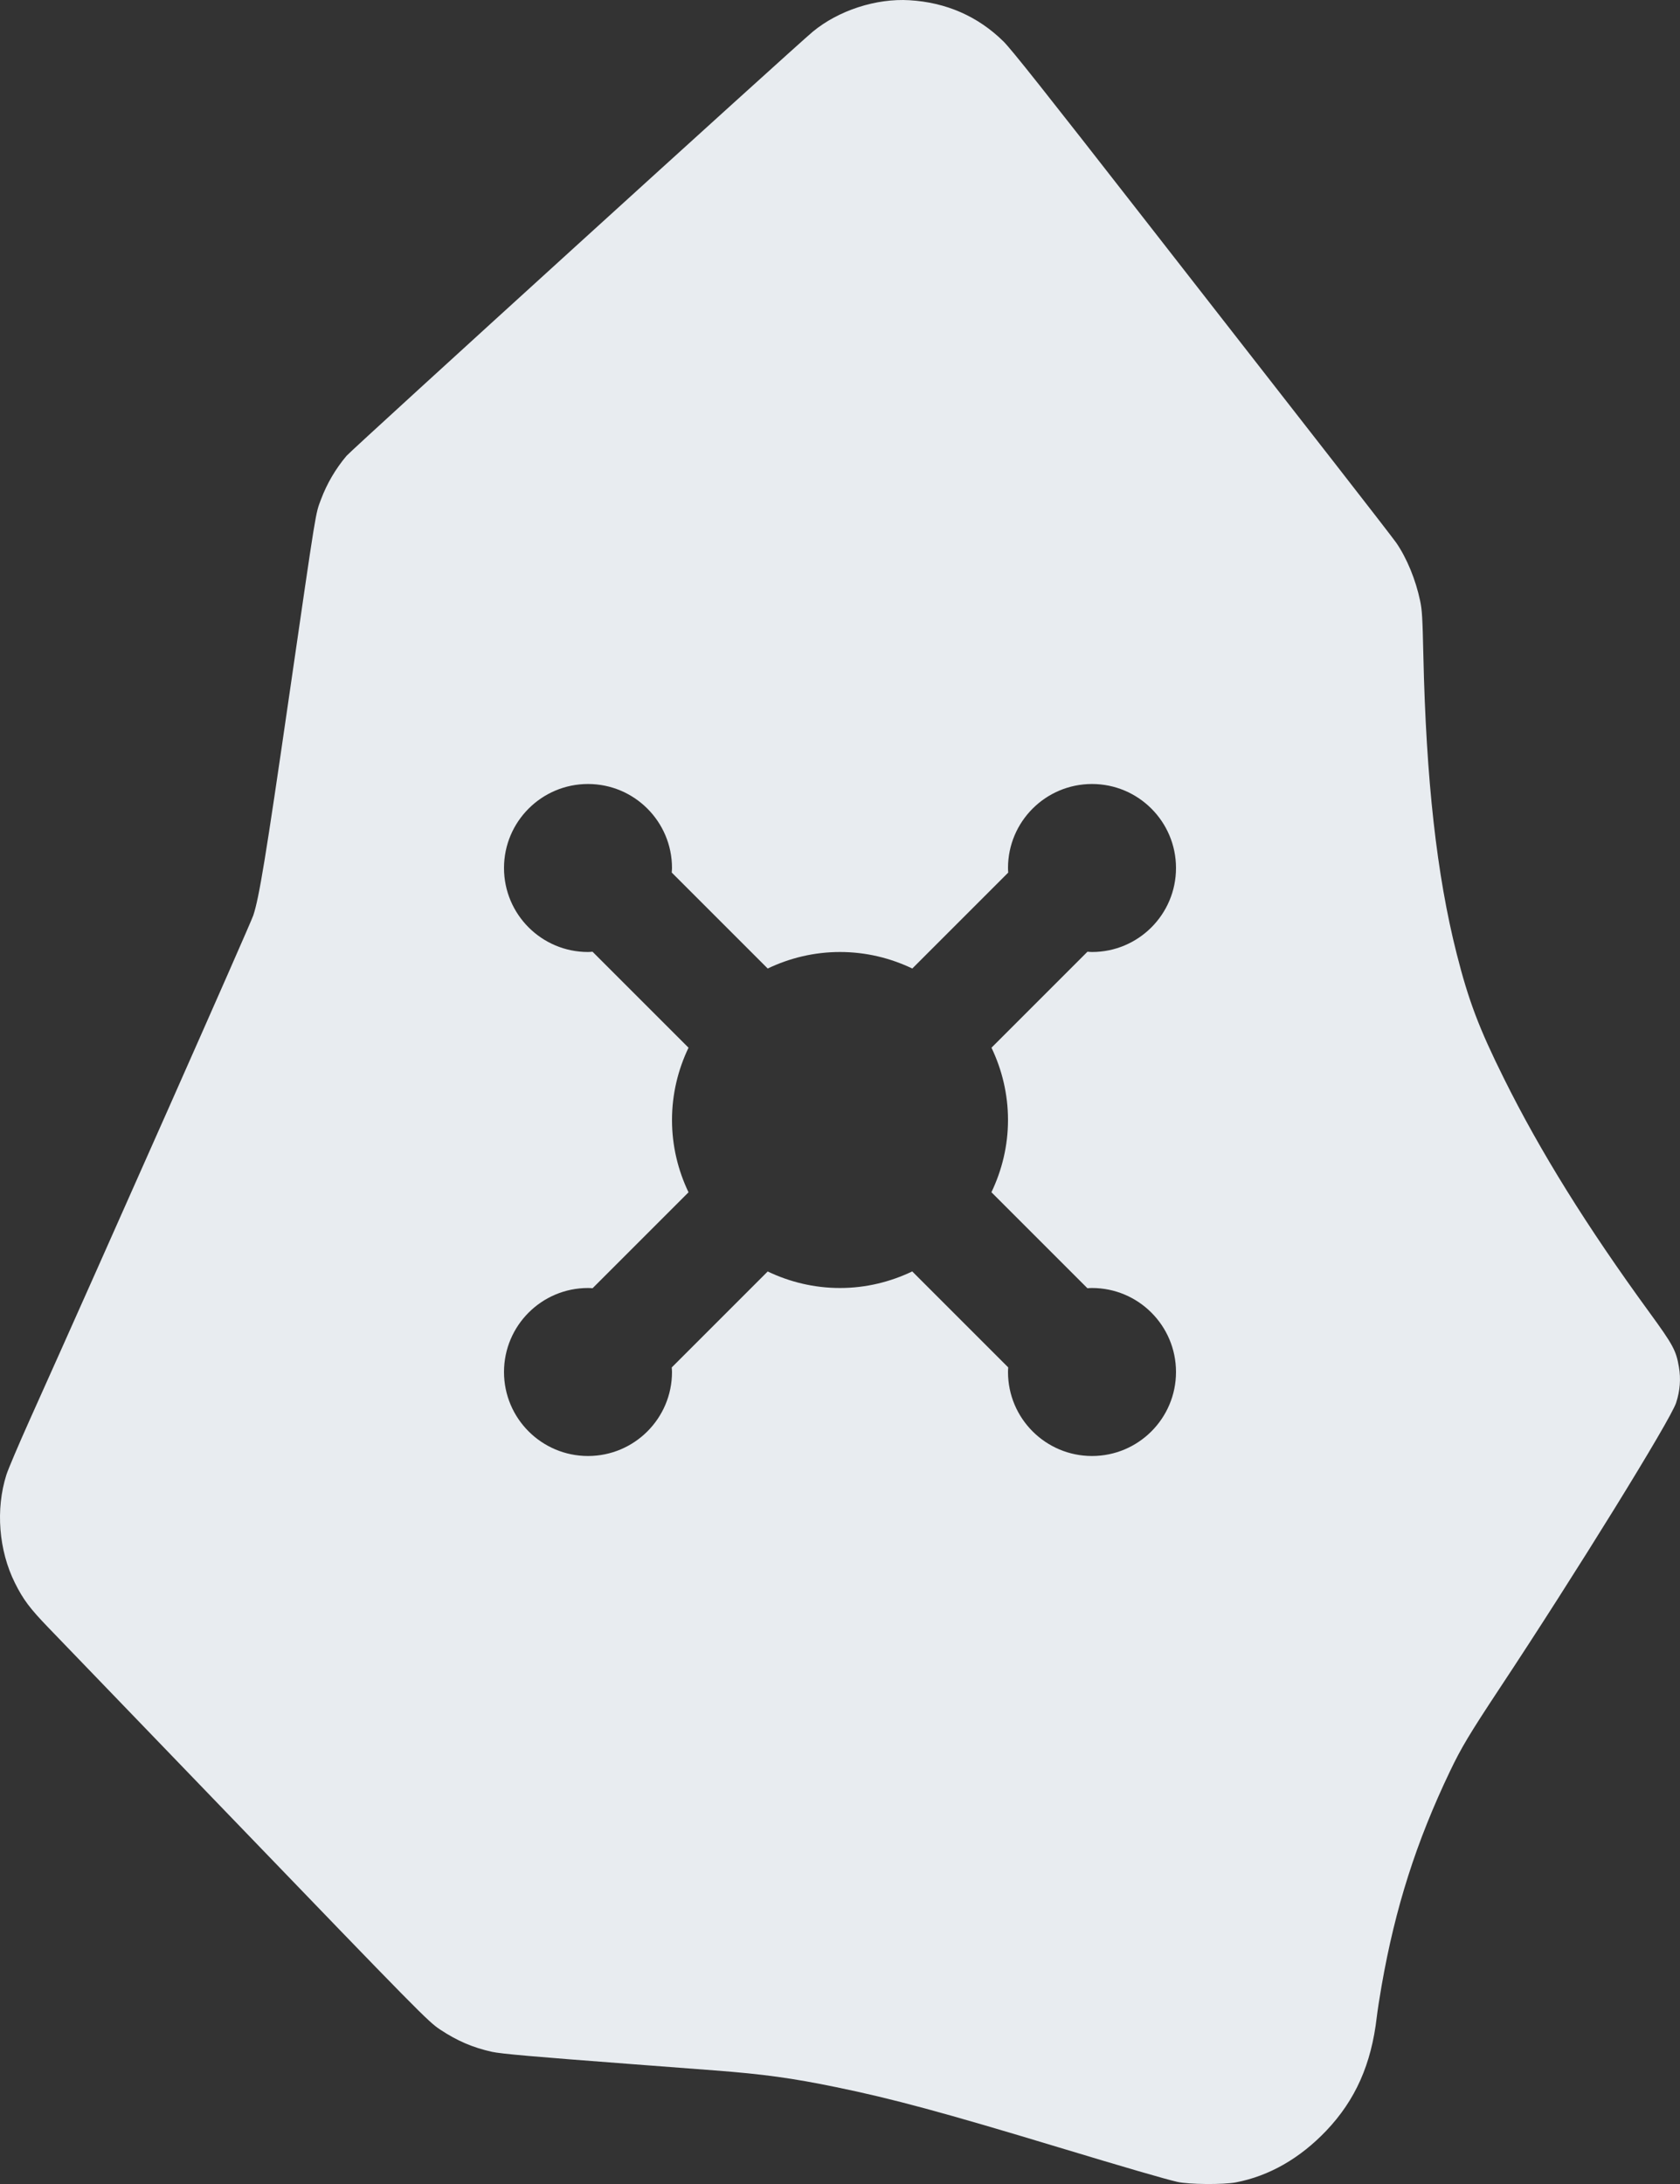 <svg width="30" height="39" viewBox="0 0 30 39" fill="none" xmlns="http://www.w3.org/2000/svg">
<rect x="0" y="0" width="30" height="39" fill="#333333" stroke="none"/>
<path d="M16.241 0.004C16.897 0.043 17.463 0.292 17.917 0.738C18.059 0.878 18.645 1.616 20.47 3.957C21.772 5.628 23.29 7.574 23.843 8.282C24.395 8.99 24.885 9.624 24.932 9.691C25.121 9.964 25.281 10.354 25.359 10.727C25.394 10.893 25.402 11.02 25.417 11.698C25.466 13.925 25.656 15.629 26.012 17.031C26.223 17.865 26.411 18.363 26.852 19.25C27.5 20.558 28.338 21.905 29.454 23.436C29.878 24.018 29.931 24.116 29.981 24.413C30.017 24.623 30.001 24.833 29.931 25.049C29.831 25.357 28.134 28.104 26.776 30.154C26.241 30.964 26.093 31.21 25.893 31.629C25.291 32.887 24.915 34.066 24.672 35.457C24.636 35.661 24.597 35.915 24.585 36.02C24.488 36.862 24.204 37.501 23.683 38.049C23.212 38.543 22.664 38.857 22.07 38.971C21.844 39.014 21.226 39.009 21.023 38.962C20.808 38.913 20.09 38.704 18.896 38.343C16.85 37.724 15.933 37.476 14.928 37.27C14.152 37.11 13.631 37.038 12.764 36.972C12.421 36.946 11.741 36.894 11.252 36.857C9.536 36.727 8.952 36.676 8.786 36.64C8.443 36.564 8.164 36.444 7.859 36.242C7.644 36.099 7.501 35.954 4.041 32.362C2.437 30.697 1.008 29.214 0.866 29.067C0.534 28.723 0.413 28.562 0.266 28.266C-0.023 27.686 -0.081 26.951 0.114 26.336C0.146 26.235 0.332 25.798 0.527 25.363C1.893 22.322 4.469 16.508 4.523 16.346C4.628 16.029 4.745 15.315 5.156 12.479C5.662 8.993 5.63 9.193 5.734 8.913C5.839 8.634 5.994 8.37 6.188 8.14C6.282 8.028 14.201 0.825 14.515 0.565C14.974 0.186 15.644 -0.032 16.241 0.004ZM19.5 14C18.672 14 18 14.672 18 15.5C18 15.528 18.002 15.555 18.004 15.582L16.291 17.295C15.9 17.108 15.463 17 15 17C14.537 17 14.1 17.108 13.709 17.295L11.995 15.581C11.997 15.554 12 15.527 12 15.5C12 14.672 11.328 14 10.5 14C9.672 14 9 14.672 9 15.5C9 16.328 9.672 17 10.5 17C10.527 17 10.554 16.997 10.581 16.995L12.295 18.709C12.108 19.1 12 19.537 12 20C12 20.463 12.108 20.9 12.295 21.291L10.582 23.004C10.555 23.002 10.528 23 10.5 23C9.672 23 9 23.672 9 24.5C9 25.328 9.672 26 10.5 26C11.328 26 12 25.328 12 24.5C12 24.473 11.997 24.446 11.995 24.419L13.709 22.705C14.1 22.892 14.537 23 15 23C15.463 23 15.899 22.891 16.29 22.704L18.004 24.418C18.002 24.445 18 24.472 18 24.5C18 25.328 18.672 26 19.5 26C20.328 26 21 25.328 21 24.5C21 23.672 20.328 23 19.5 23C19.472 23 19.445 23.002 19.418 23.004L17.704 21.29C17.891 20.899 18 20.463 18 20C18 19.537 17.892 19.1 17.705 18.709L19.419 16.995C19.446 16.997 19.473 17 19.5 17C20.328 17 21 16.328 21 15.5C21 14.672 20.328 14 19.5 14Z" fill="#E8ECF0"/>
</svg>
